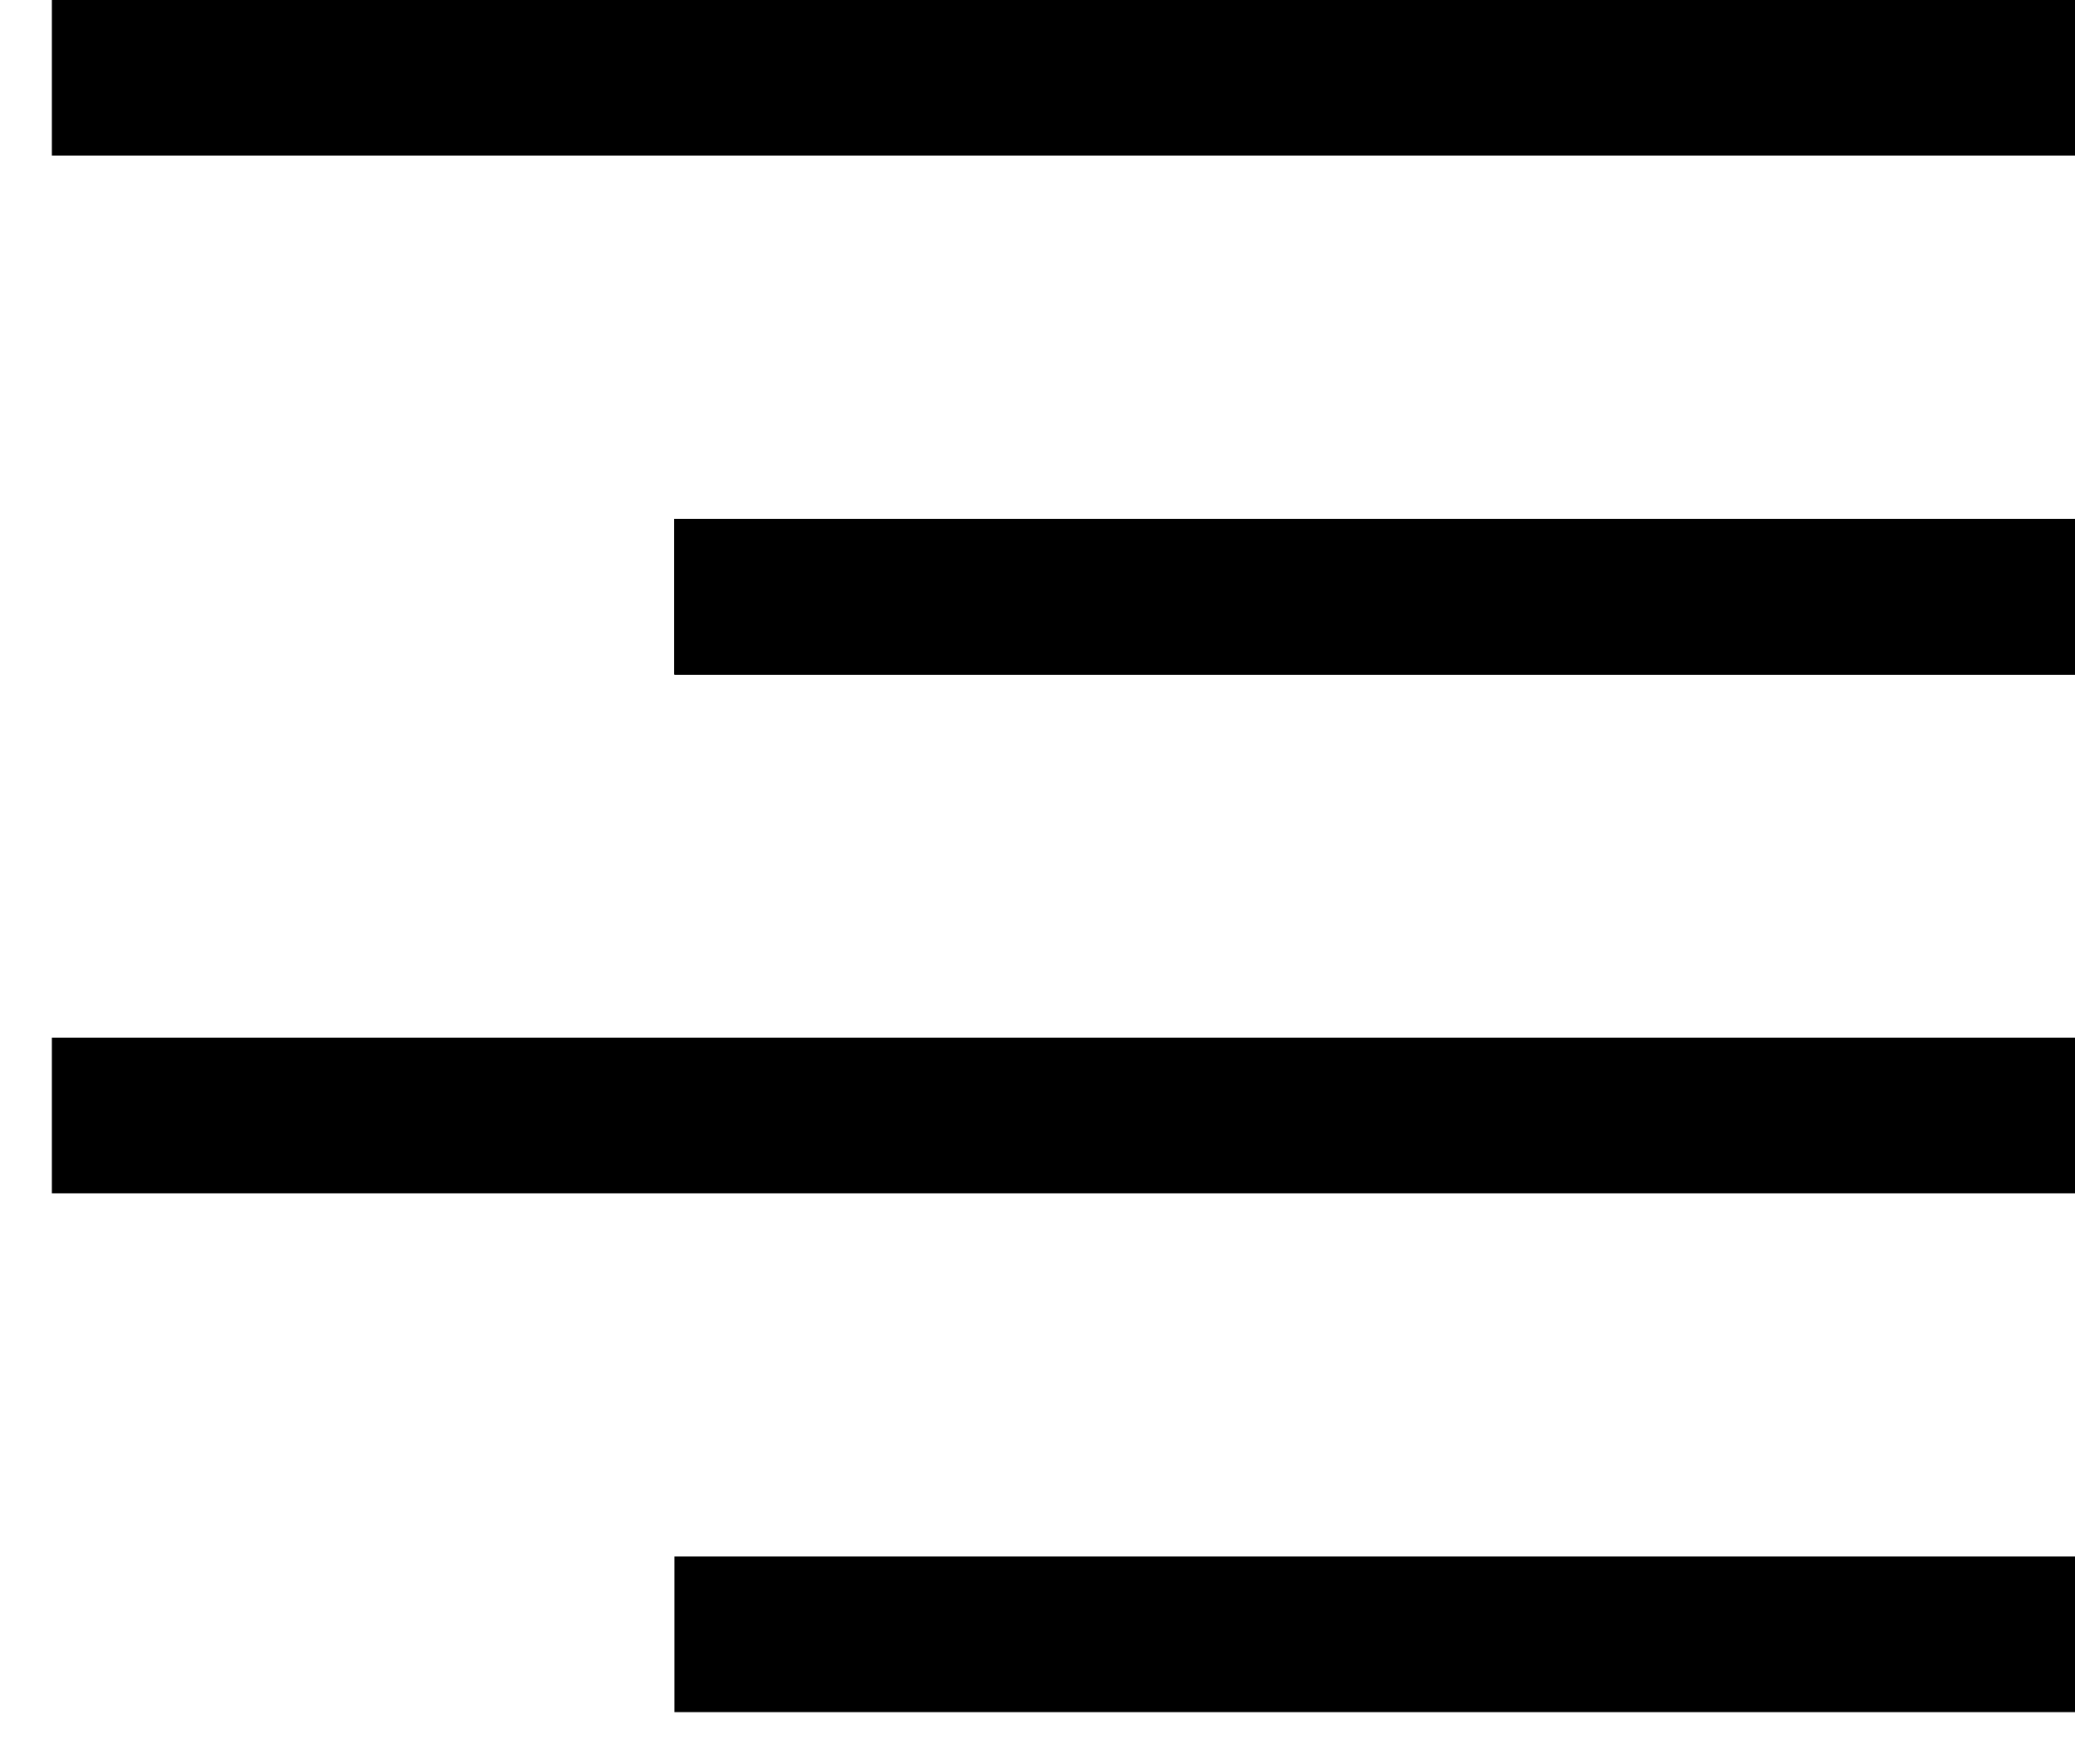 <svg version="1.2" baseProfile="tiny-ps" xmlns="http://www.w3.org/2000/svg" viewBox="0 0 20 17" width="20" height="17">
	<title>TBI_Home_page_V4_C_2_mob – 4</title>
	<defs>
		<clipPath clipPathUnits="userSpaceOnUse" id="cp1">
			<path d="m-343-55h390v8372h-390z" />
		</clipPath>
	</defs>
	<style>
		tspan { white-space:pre }
		.s0 { fill: #ffffff } 
	</style>
	<g id="TBI_Home_page_V4_C_2_mob – 4" clip-path="url(#cp1)">
		<g id="Group 9">
			<g id="Sorting (mobile">
				<path id="Path 837" className="s0" d="m0.5 0h19.5v1.5h-19.5v-1.5z" />
				<path id="Path 838" className="s0" d="m6.5 5h13.5v1.5h-13.5v-1.5z" />
				<path id="Path 838 copy" className="s0" d="m6.5 5h13.5v1.5h-13.5v-1.5z" />
				<path id="Path 838 copy 2" className="s0" d="m6.5 5h13.5v1.5h-13.5v-1.5z" />
				<path id="Path 840" className="s0" d="m0.5 10h19.5v1.5h-19.5v-1.5z" />
				<path id="Path 839" className="s0" d="m6.5 15h13.5v1.5h-13.5v-1.5z" />
			</g>
		</g>
	</g>
</svg>